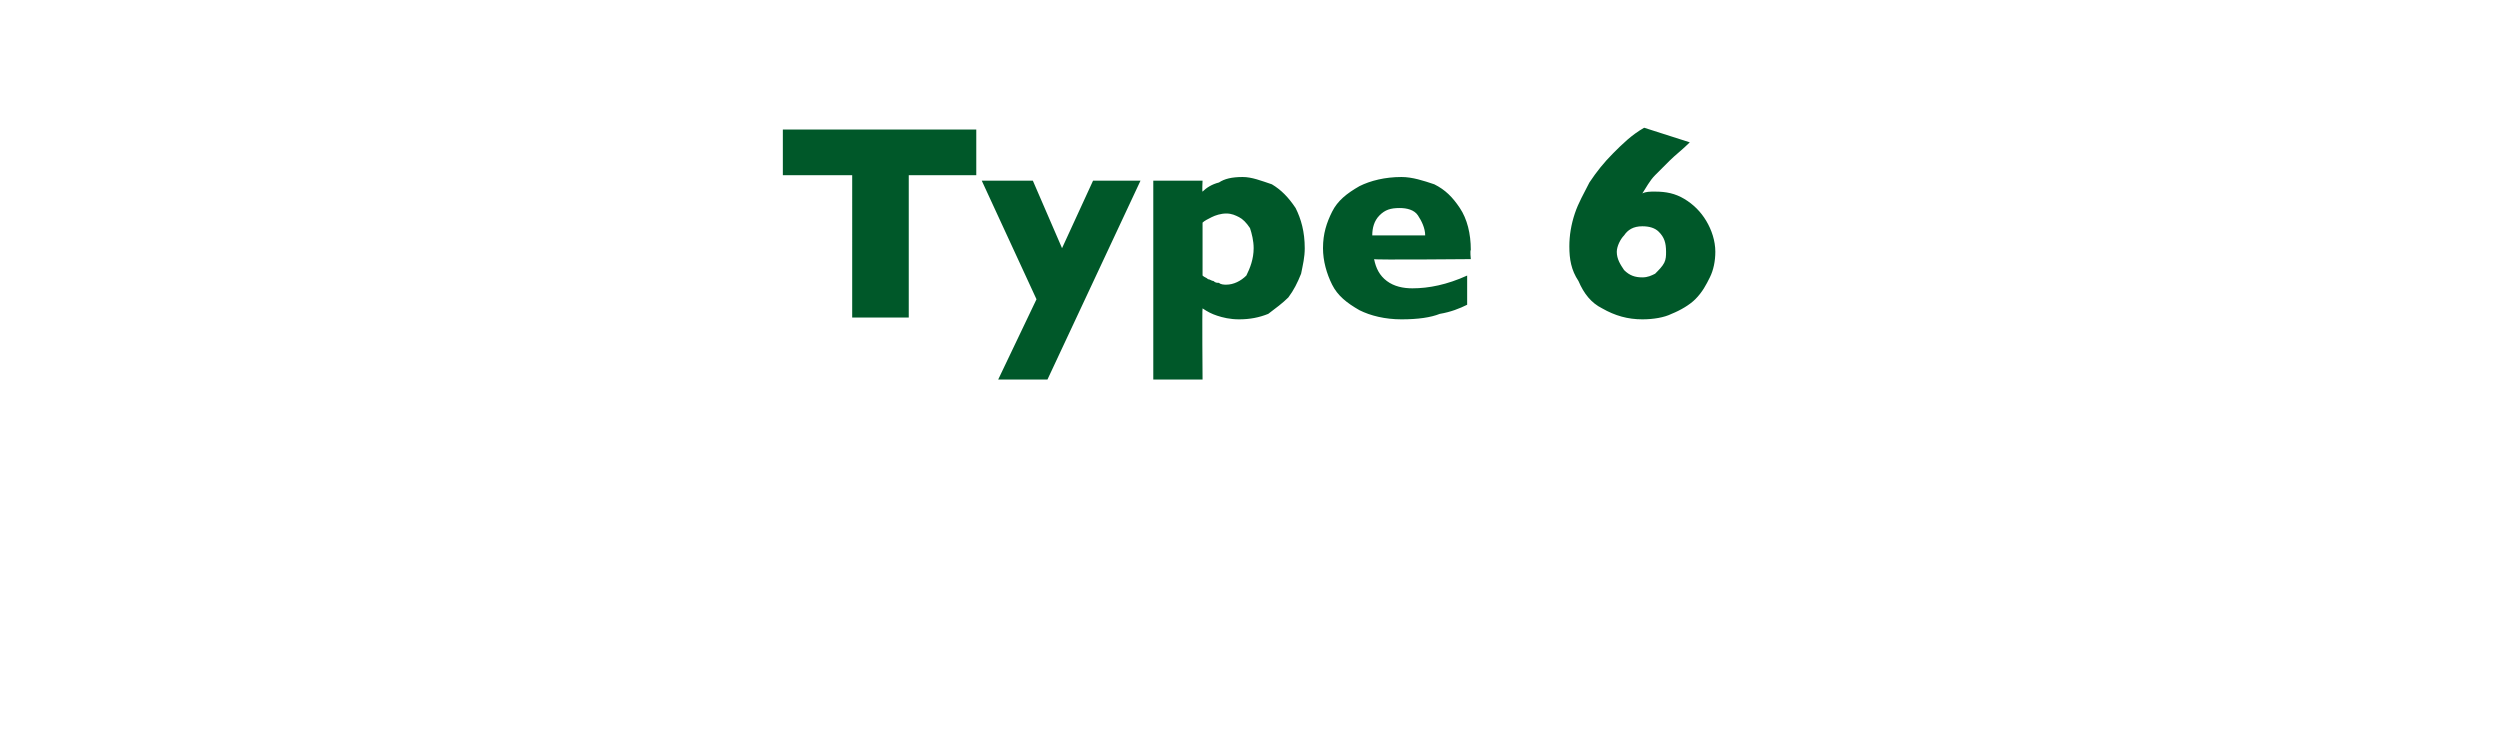 <?xml version="1.0" standalone="no"?><!DOCTYPE svg PUBLIC "-//W3C//DTD SVG 1.1//EN" "http://www.w3.org/Graphics/SVG/1.1/DTD/svg11.dtd"><svg xmlns="http://www.w3.org/2000/svg" version="1.1" width="137px" height="41.3px" viewBox="0 -7 137 41.3" style="top:-7px"><desc>Type 6</desc><defs/><g id="Polygon183464"><path d="m53.5 2.6h-3.7v7.8h-3.1V2.6h-3.8V.1h10.6v2.5zm9 .3l-5.1 10.9h-2.7l2.1-4.4l-3-6.5h2.8l1.6 3.7l1.7-3.7h2.6zm9 3.7c0 .5-.1.9-.2 1.4c-.2.5-.4.9-.7 1.3c-.3.3-.7.6-1.1.9c-.5.2-1 .3-1.6.3c-.5 0-.9-.1-1.2-.2c-.3-.1-.5-.2-.8-.4c-.03.02 0 3.9 0 3.9h-2.7V2.9h2.7s-.03.63 0 .6c.2-.2.5-.4.9-.5c.3-.2.7-.3 1.3-.3c.5 0 1 .2 1.6.4c.5.3.9.7 1.3 1.3c.3.6.5 1.3.5 2.2zm-2.8 0c0-.4-.1-.8-.2-1.1c-.2-.3-.4-.5-.6-.6c-.2-.1-.4-.2-.7-.2c-.3 0-.6.1-.8.2c-.2.1-.4.2-.5.3v2.9c.1.1.2.1.3.2c.1 0 .2.1.3.1c.1.1.2.1.3.1c.1.1.3.1.4.1c.4 0 .8-.2 1.1-.5c.2-.4.4-.9.4-1.5zm11.9.6s-5.33.05-5.3 0c.1.5.3.9.7 1.2c.4.3.9.4 1.4.4c.9 0 1.9-.2 3-.7v1.6c-.4.2-.9.4-1.5.5c-.5.2-1.2.3-2.1.3c-.9 0-1.7-.2-2.3-.5c-.7-.4-1.2-.8-1.5-1.4c-.3-.6-.5-1.3-.5-2c0-.8.2-1.4.5-2c.3-.6.8-1 1.5-1.4c.6-.3 1.4-.5 2.3-.5c.6 0 1.2.2 1.8.4c.6.3 1 .7 1.4 1.3c.4.6.6 1.4.6 2.3c-.05.02 0 .5 0 .5zm-2.5-1.3c0-.4-.2-.8-.4-1.1c-.2-.3-.6-.4-1-.4c-.5 0-.8.1-1.1.4c-.3.3-.4.7-.4 1.1h2.9zm15.9.9c0 .5-.1 1-.3 1.4c-.2.4-.4.8-.8 1.2c-.3.3-.8.6-1.3.8c-.4.2-1 .3-1.6.3c-.8 0-1.5-.2-2.2-.6c-.6-.3-1-.8-1.3-1.5c-.4-.6-.5-1.2-.5-1.9c0-.6.1-1.2.3-1.8c.2-.6.5-1.1.8-1.7c.4-.6.8-1.1 1.3-1.6c.5-.5 1-1 1.7-1.4l2.5.8c-.4.4-.8.7-1.1 1l-.8.8c-.3.3-.5.7-.7 1c.2-.1.4-.1.7-.1c.6 0 1.1.1 1.6.4c.5.3.9.7 1.2 1.2c.3.5.5 1.1.5 1.7zm-2.7 0c0-.5-.1-.8-.4-1.1c-.2-.2-.5-.3-.9-.3c-.5 0-.8.2-1 .5c-.2.2-.4.6-.4.9c0 .4.2.7.4 1c.3.3.6.4 1 .4c.3 0 .5-.1.7-.2c.2-.2.4-.4.5-.6c.1-.2.1-.4.1-.6z" stroke="none" fill="#005829"/></g></svg>